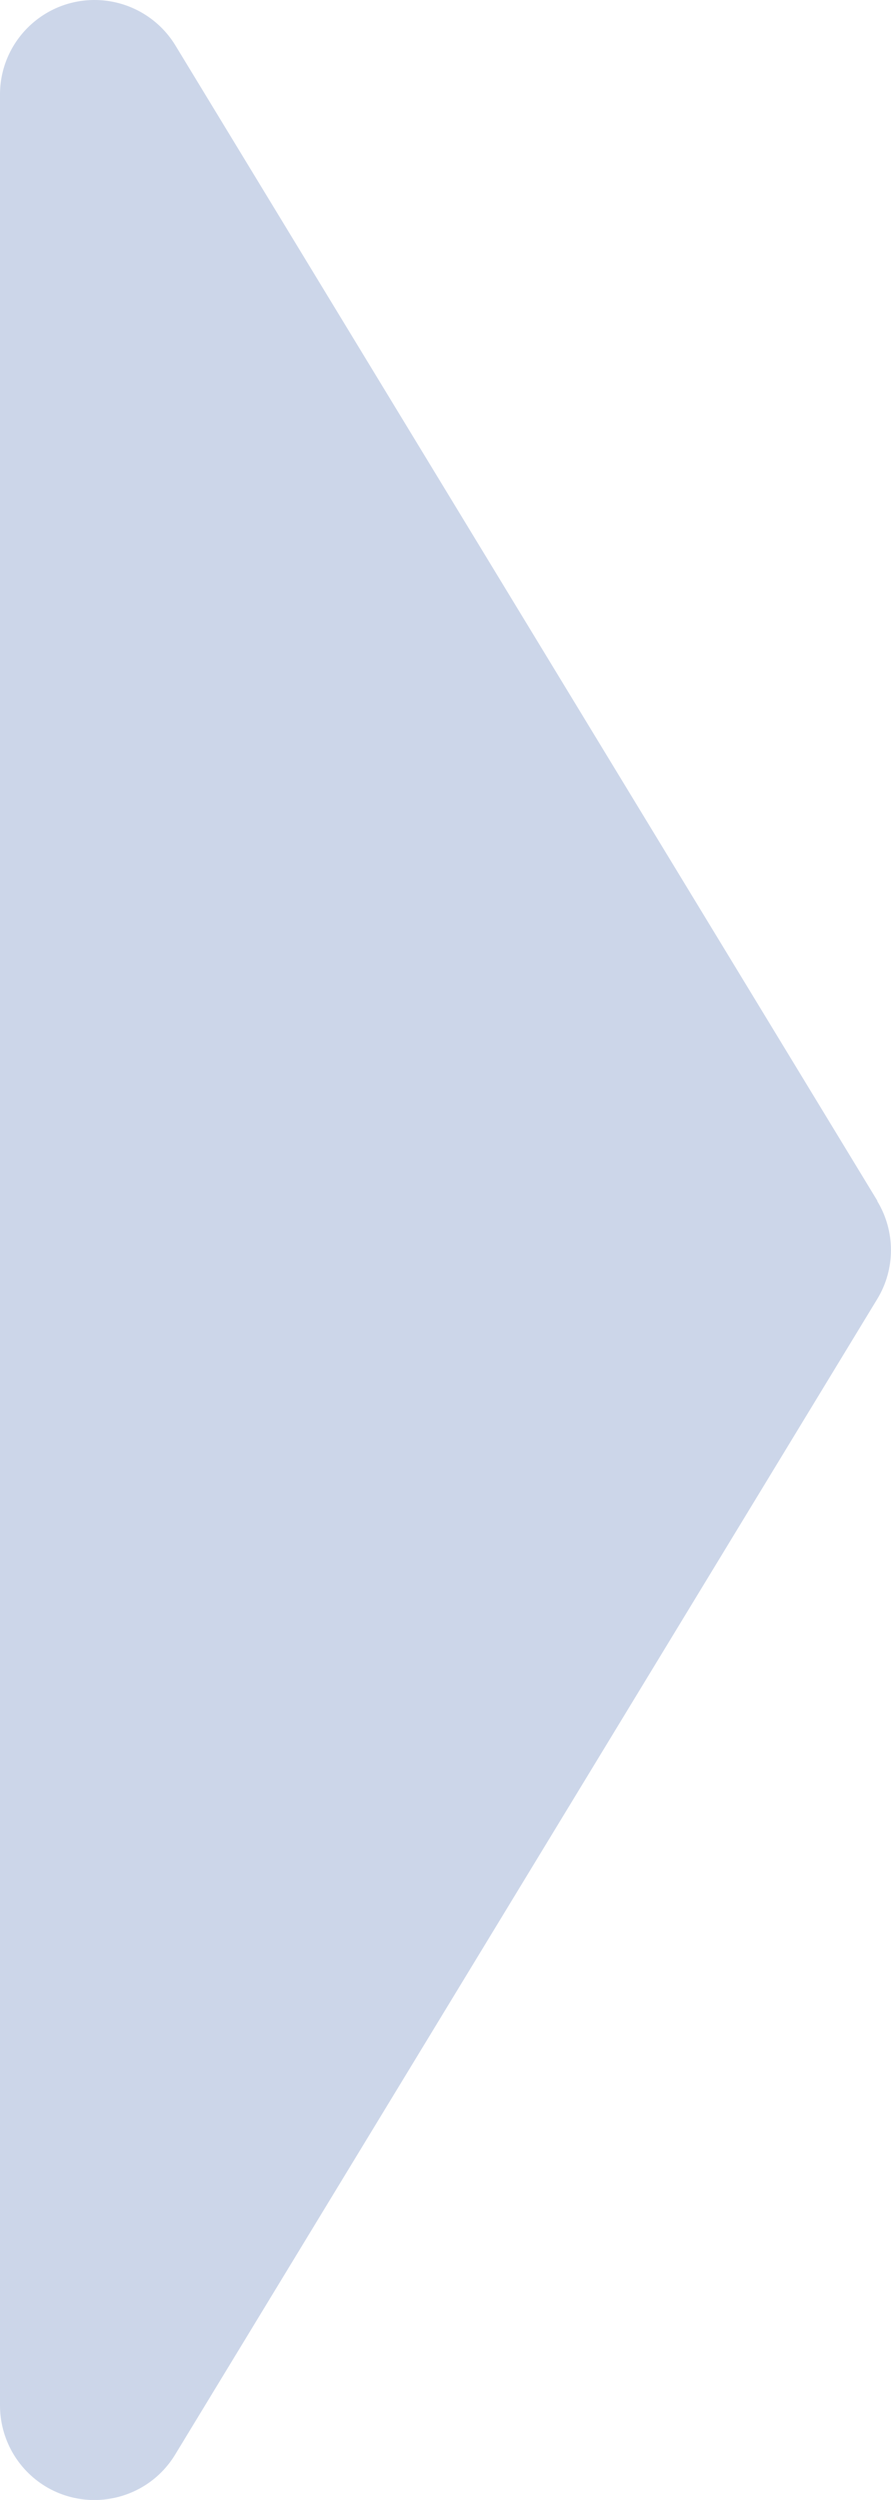 <?xml version="1.0" encoding="UTF-8"?>
<svg id="_レイヤー_2" data-name="レイヤー 2" xmlns="http://www.w3.org/2000/svg" viewBox="0 0 47.15 132.28">
  <defs>
    <style>
      .cls-1 {
        fill: #ccd6e9;
        stroke-width: 0px;
      }
    </style>
  </defs>
  <g id="_レイヤー_1-2" data-name="レイヤー 1">
    <path class="cls-1" d="M46.42,63.55c.97,1.6.97,3.6,0,5.19l-37.15,61.14c-1.43,2.36-4.51,3.11-6.87,1.68C.91,130.65,0,129.03,0,127.28V5C0,2.24,2.24,0,5,0c1.75,0,3.37.91,4.28,2.4l37.15,61.14Z"/>
  </g>
</svg>